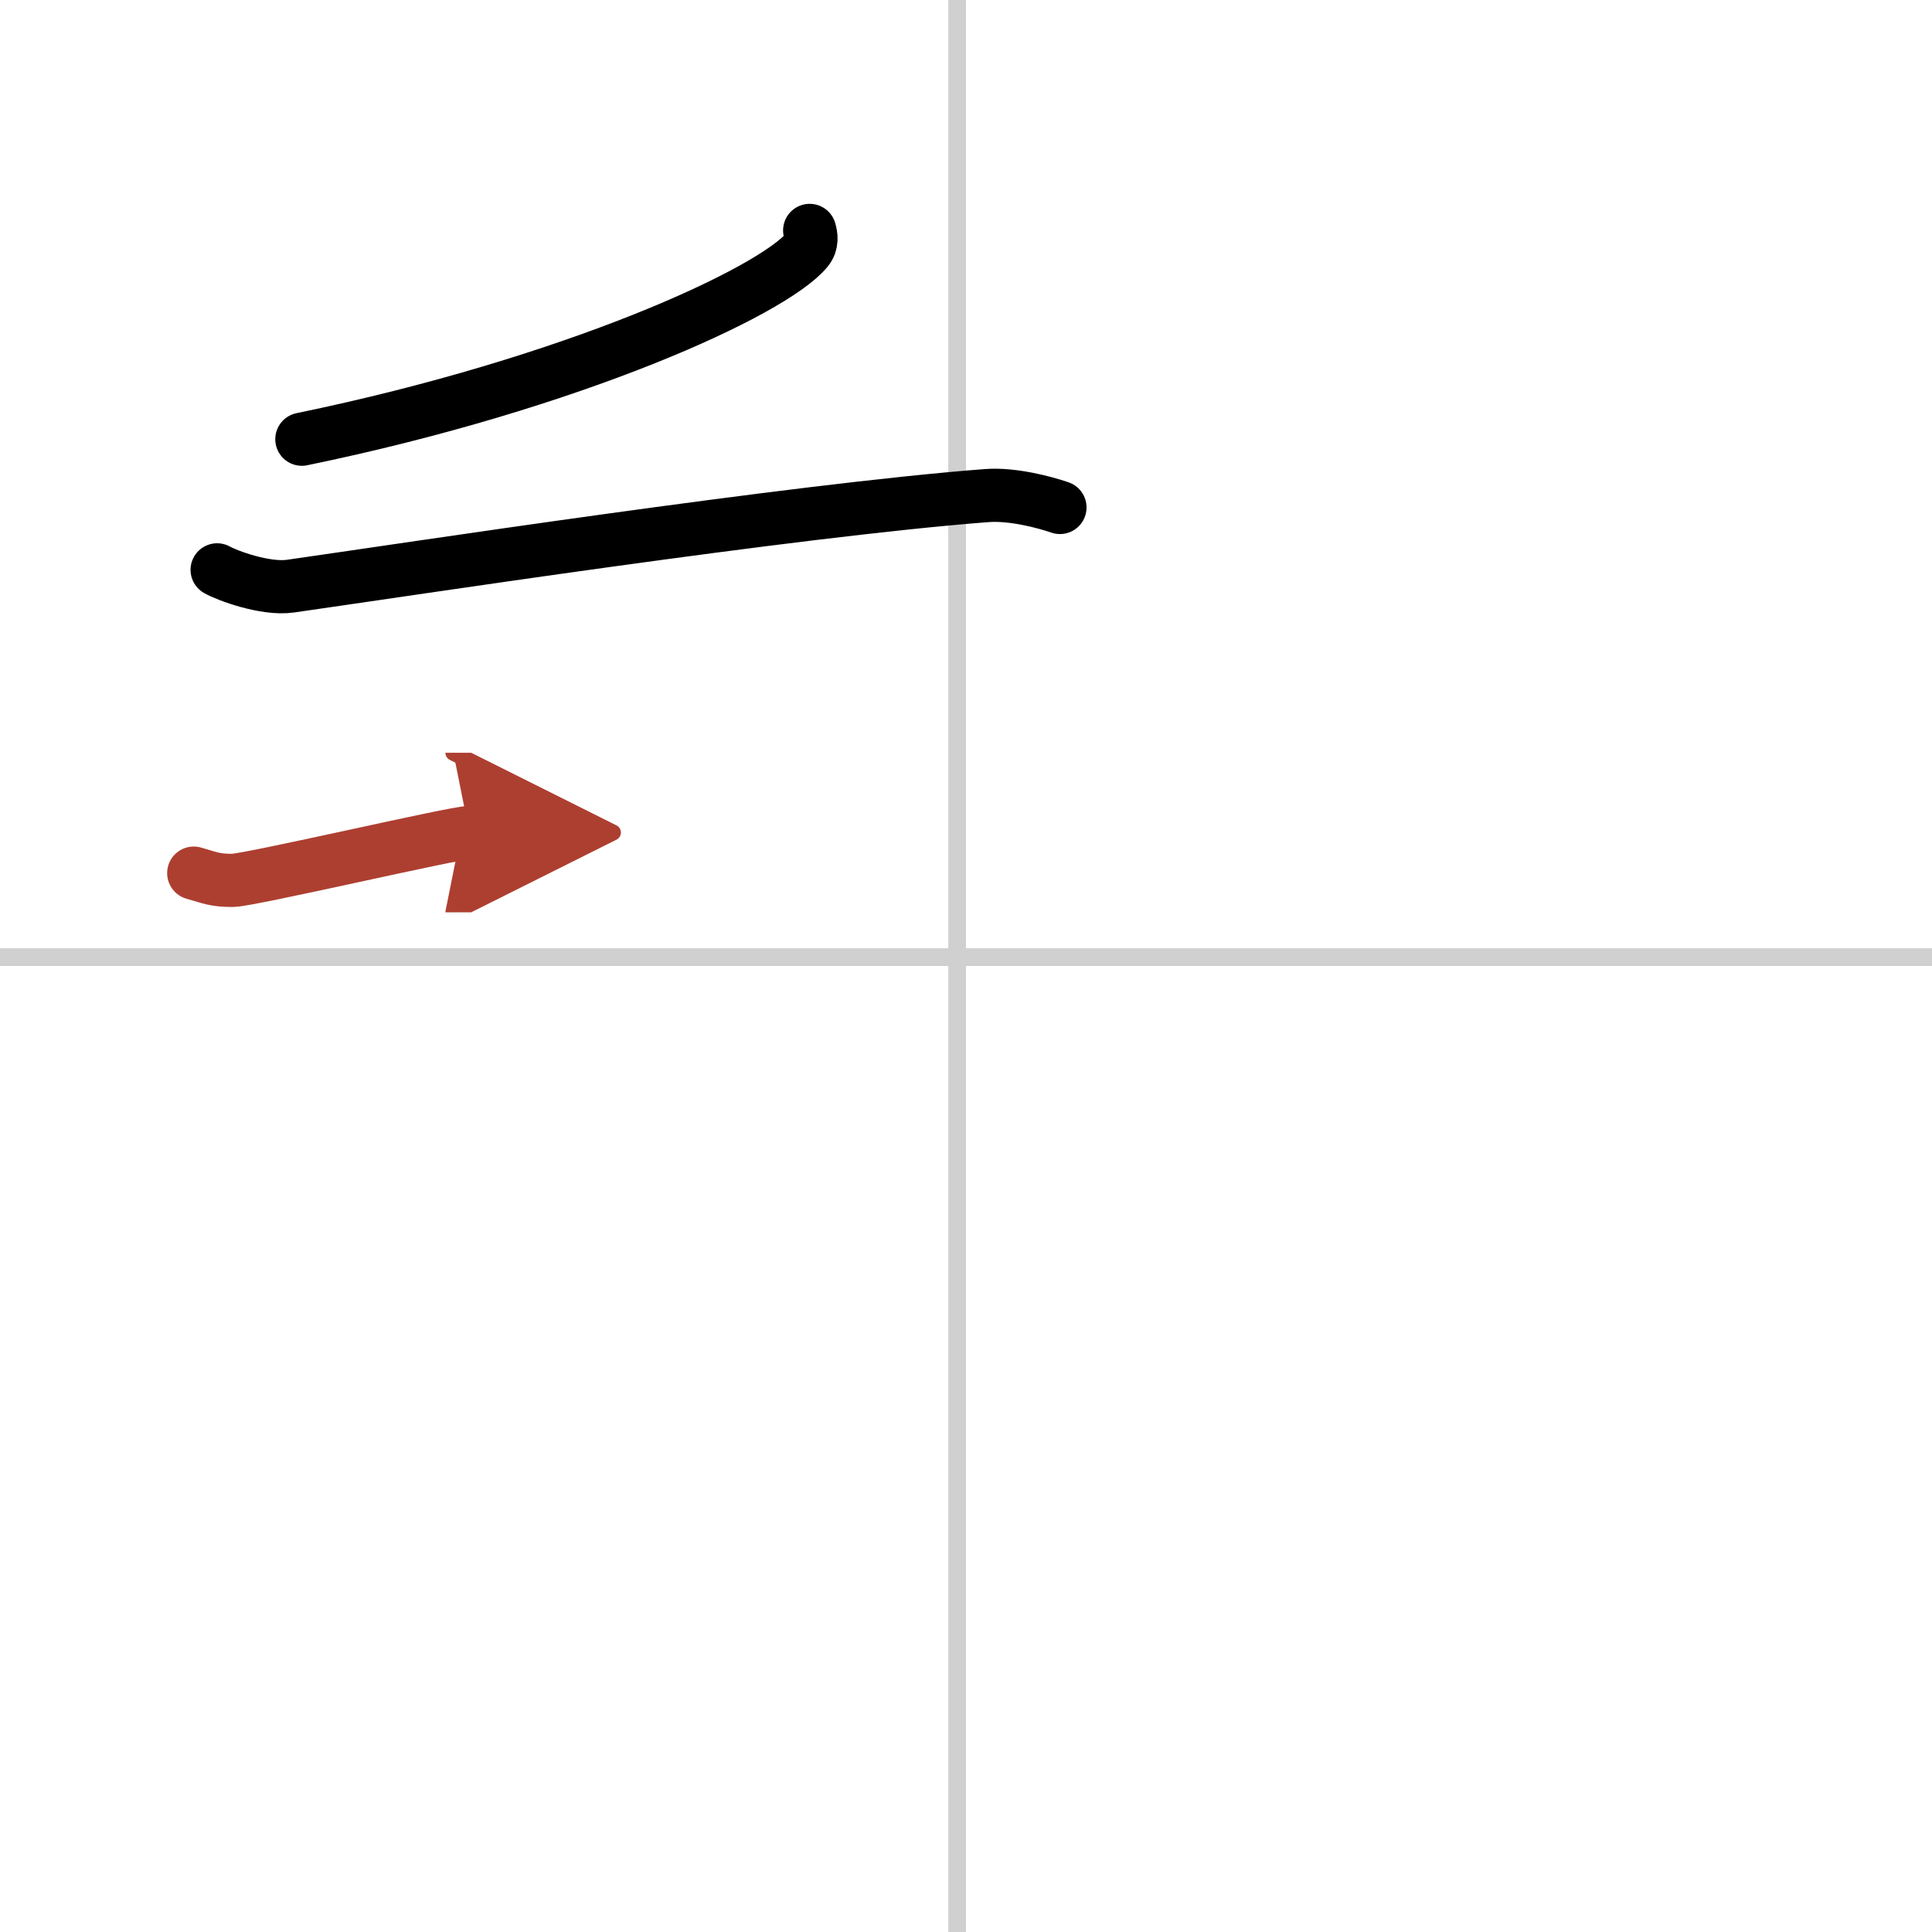 <svg width="400" height="400" viewBox="0 0 109 109" xmlns="http://www.w3.org/2000/svg"><defs><marker id="a" markerWidth="4" orient="auto" refX="1" refY="5" viewBox="0 0 10 10"><polyline points="0 0 10 5 0 10 1 5" fill="#ad3f31" stroke="#ad3f31"/></marker></defs><g fill="none" stroke="#000" stroke-linecap="round" stroke-linejoin="round" stroke-width="3"><rect width="100%" height="100%" fill="#fff" stroke="#fff"/><line x1="54" x2="54" y2="109" stroke="#d0d0d0" stroke-width="1"/><line x2="109" y1="54" y2="54" stroke="#d0d0d0" stroke-width="1"/><path d="m45.68 13c0.08 0.28 0.17 0.72-0.16 1.11-1.95 2.35-13.16 7.51-28.49 10.67"/><path d="m12.25 32.15c0.54 0.31 2.7 1.12 4.13 0.92 6.47-0.92 28.33-4.27 39.29-5.11 1.43-0.11 3.23 0.36 4.13 0.67"/><path d="m10.93 49.26c0.97 0.28 1.21 0.41 2.18 0.41s12.52-2.7 13.37-2.7" marker-end="url(#a)" stroke="#ad3f31"/></g></svg>
